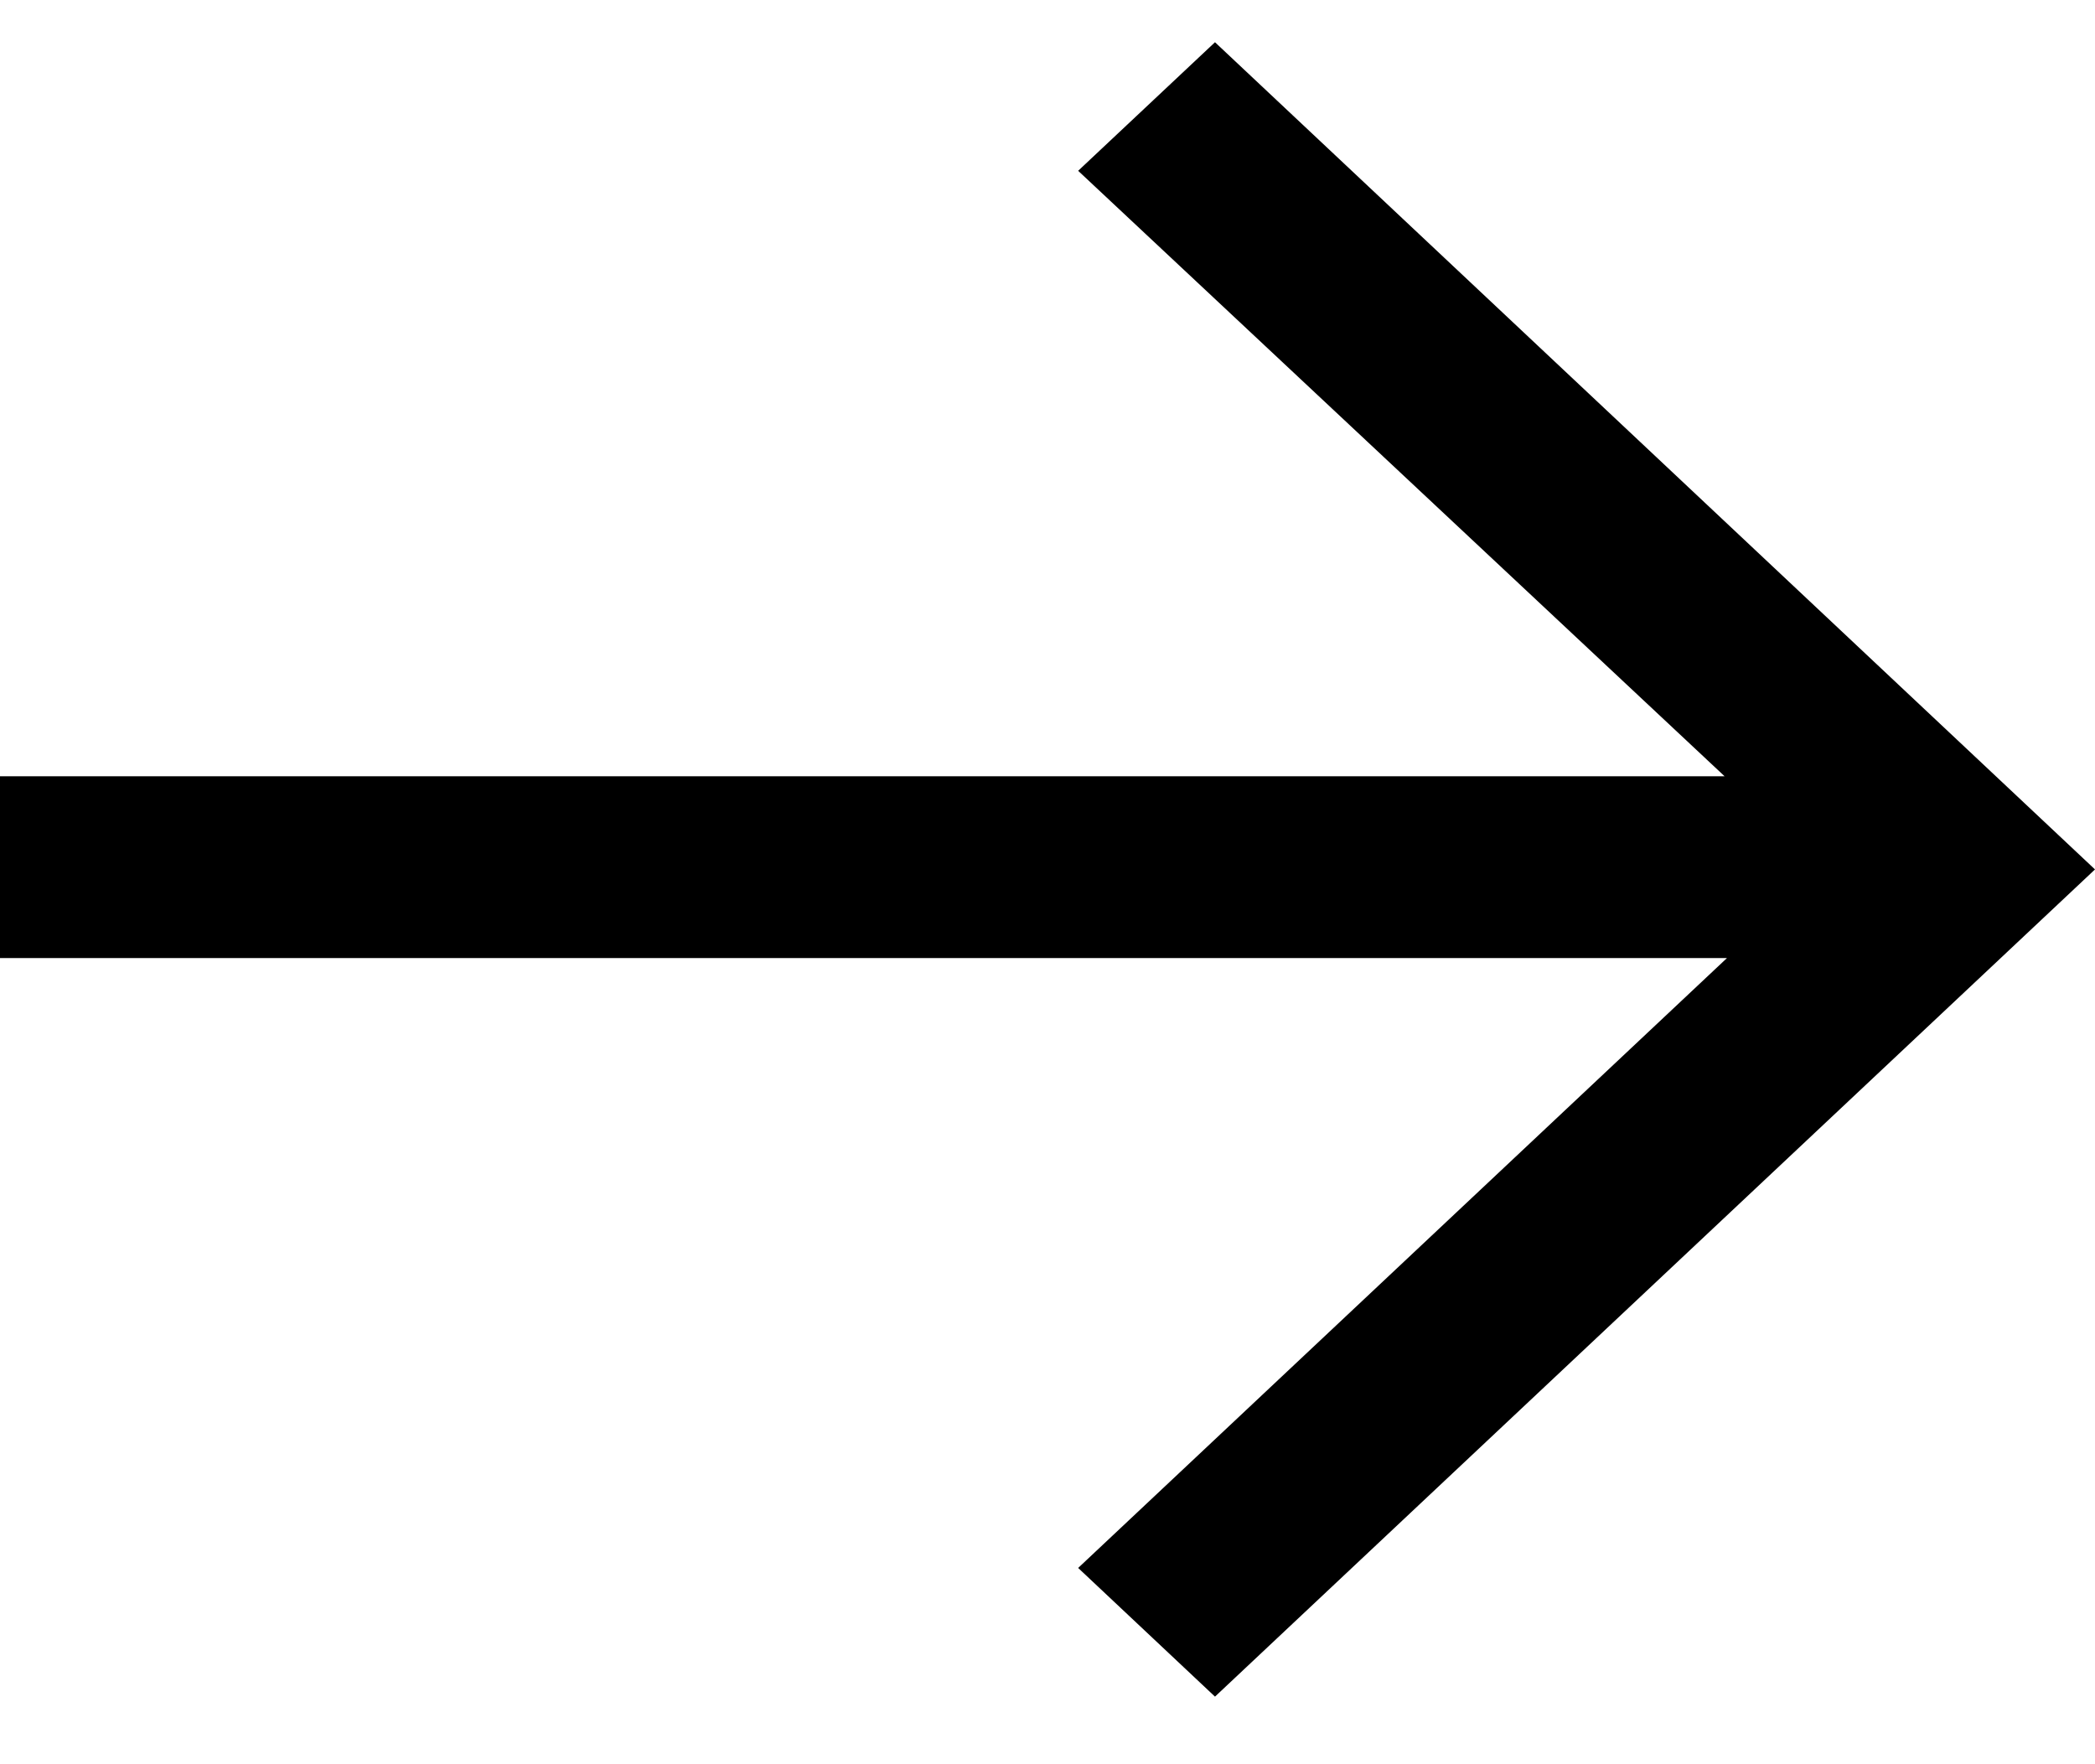 <svg width="19" height="16" viewBox="0 0 19 16" fill="none" xmlns="http://www.w3.org/2000/svg">
<path d="M15.662 7.06L9.778 1.549L11.019 0.383L19 7.885L11.019 15.387L9.778 14.22L15.662 8.689H0L0 7.04L15.662 7.04V7.06Z" fill="black"/>
</svg>
